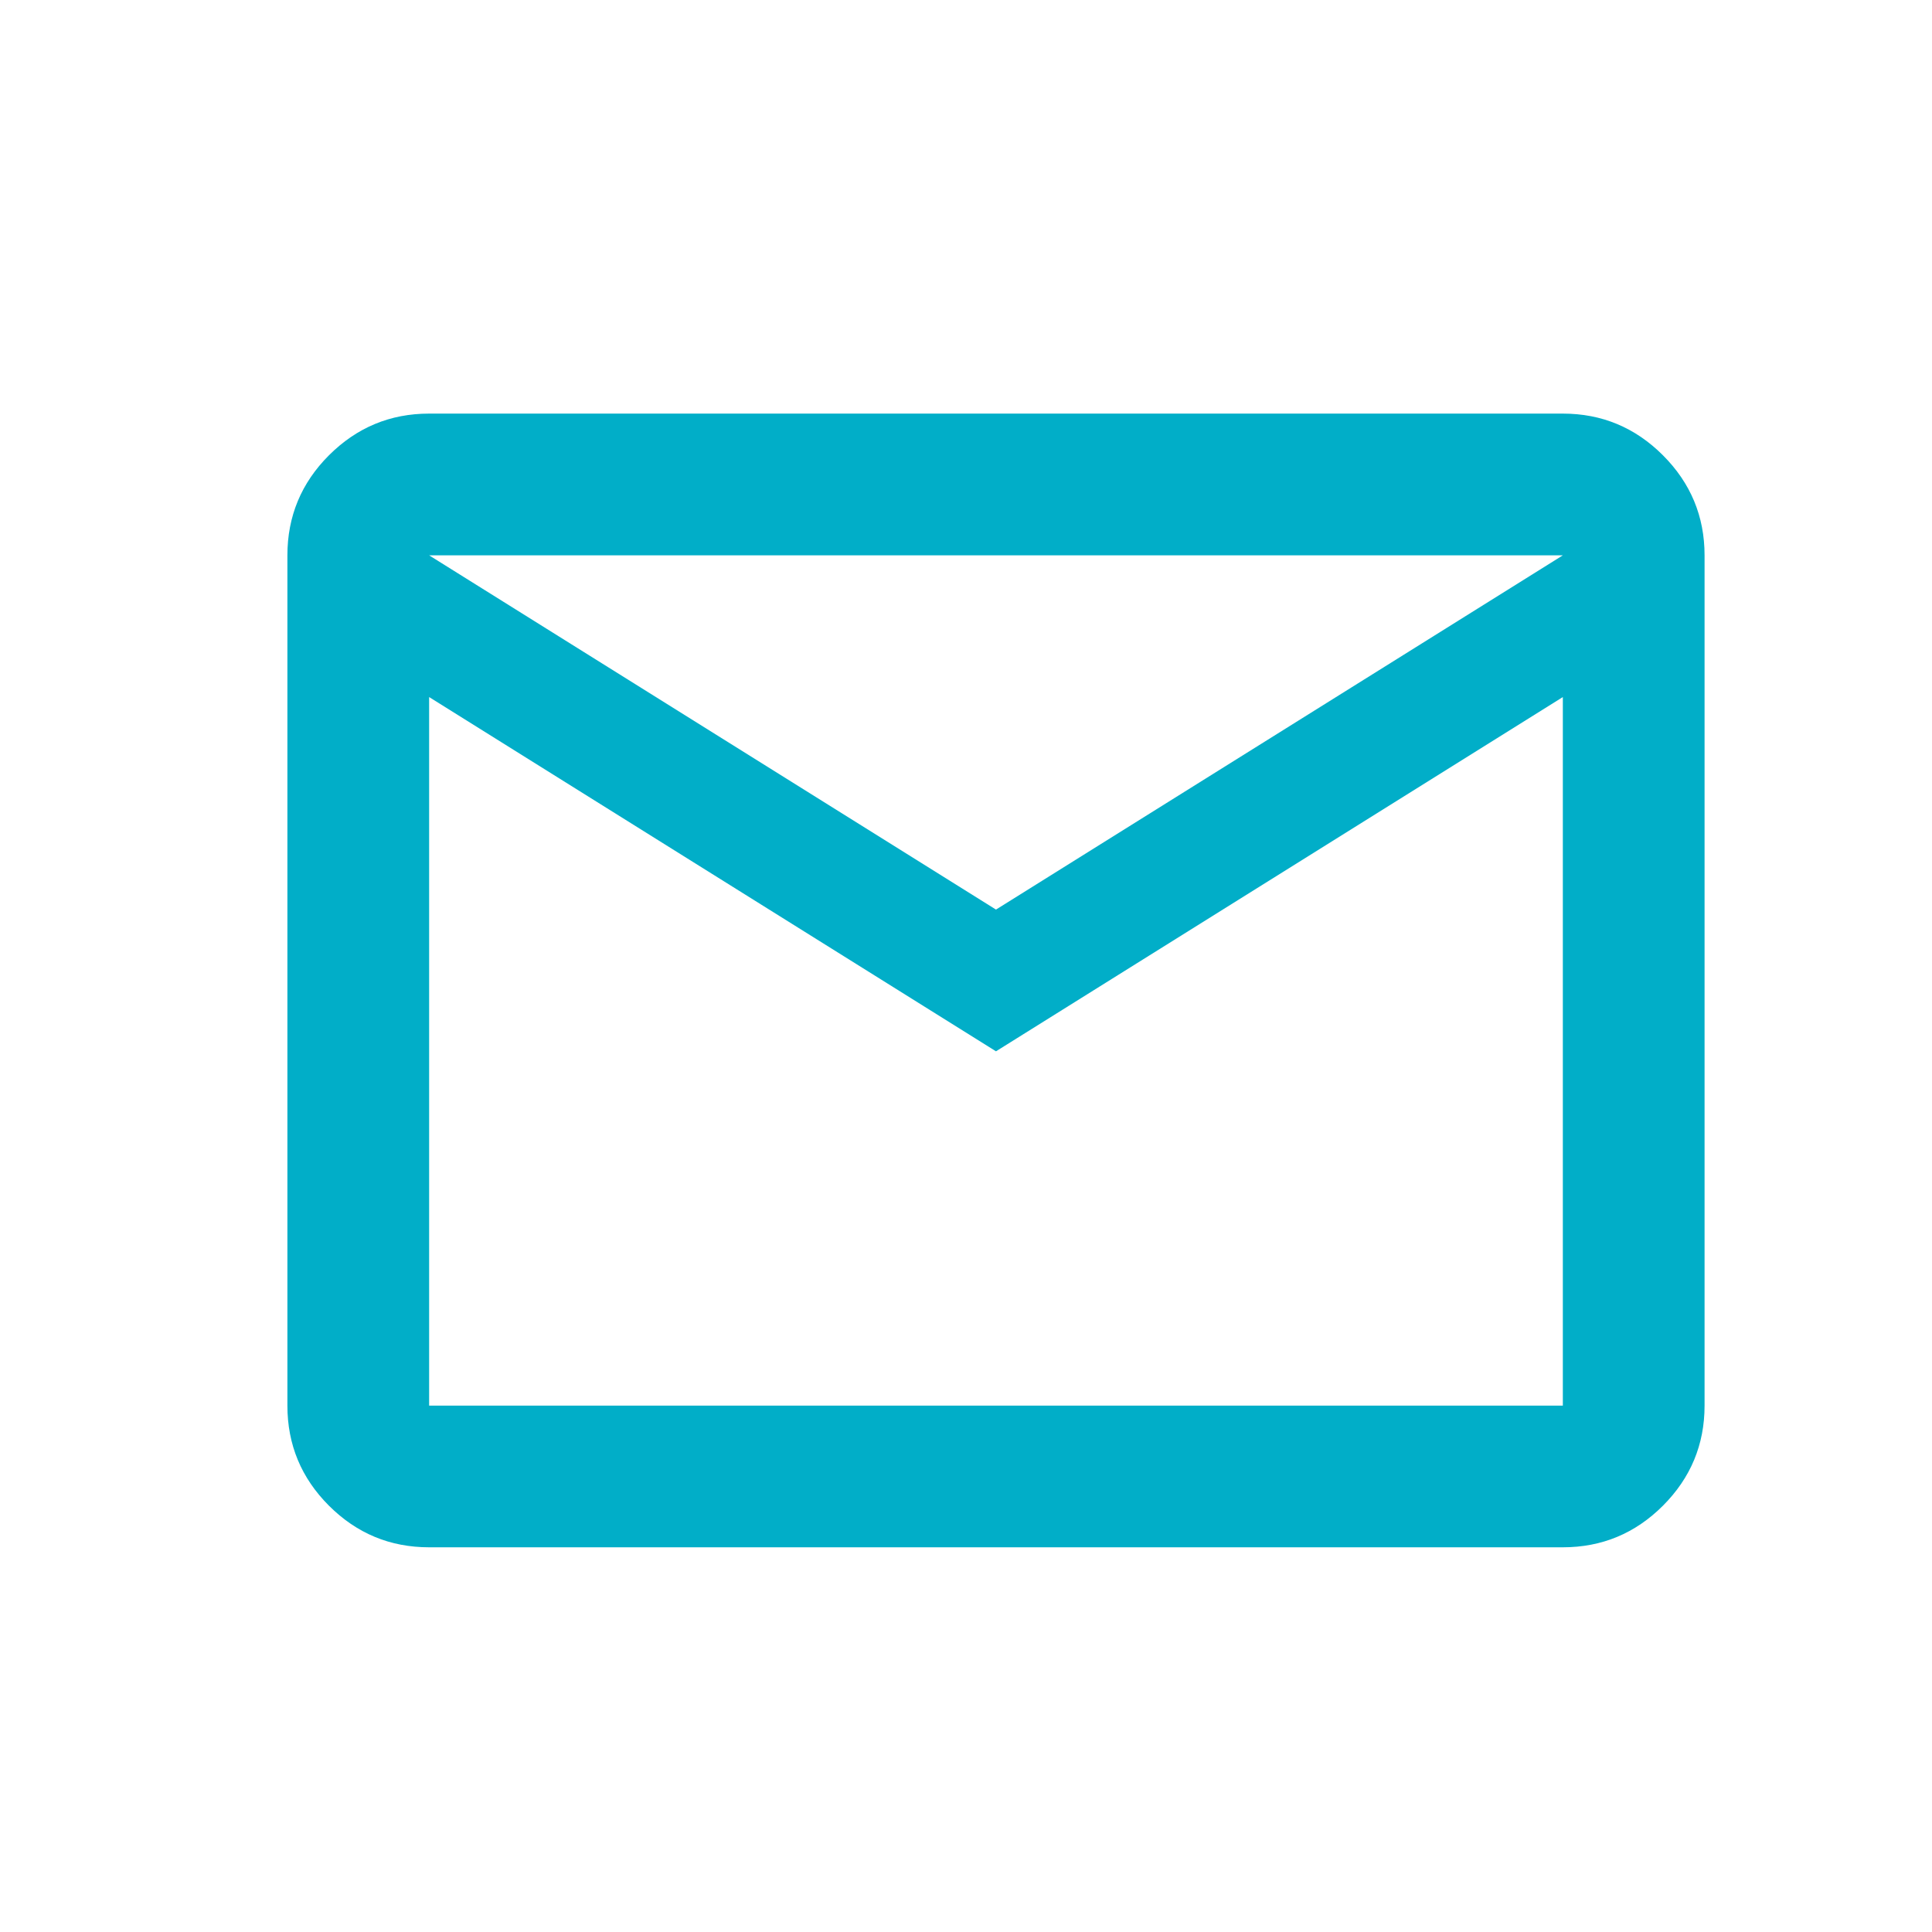 <svg width="25" height="25" viewBox="0 0 25 25" fill="none" xmlns="http://www.w3.org/2000/svg">
<mask id="mask0_2205_48323" style="mask-type:alpha" maskUnits="userSpaceOnUse" x="0" y="0" width="25" height="25">
<rect x="0.887" y="0.687" width="24" height="24" fill="#D9D9D9"/>
</mask>
<g mask="url(#mask0_2205_48323)">
<path d="M5.553 20.022C5.048 20.022 4.617 19.843 4.257 19.484C3.898 19.125 3.719 18.693 3.719 18.189V7.186C3.719 6.682 3.898 6.25 4.257 5.891C4.617 5.532 5.048 5.352 5.553 5.352H20.223C20.727 5.352 21.159 5.532 21.518 5.891C21.877 6.25 22.057 6.682 22.057 7.186V18.189C22.057 18.693 21.877 19.125 21.518 19.484C21.159 19.843 20.727 20.022 20.223 20.022H5.553ZM12.888 13.604L5.553 9.02V18.189H20.223V9.02L12.888 13.604ZM12.888 11.77L20.223 7.186H5.553L12.888 11.77ZM5.553 9.02V7.186V18.189V9.02Z" fill="#01AEC8"/>
</g>
</svg>
